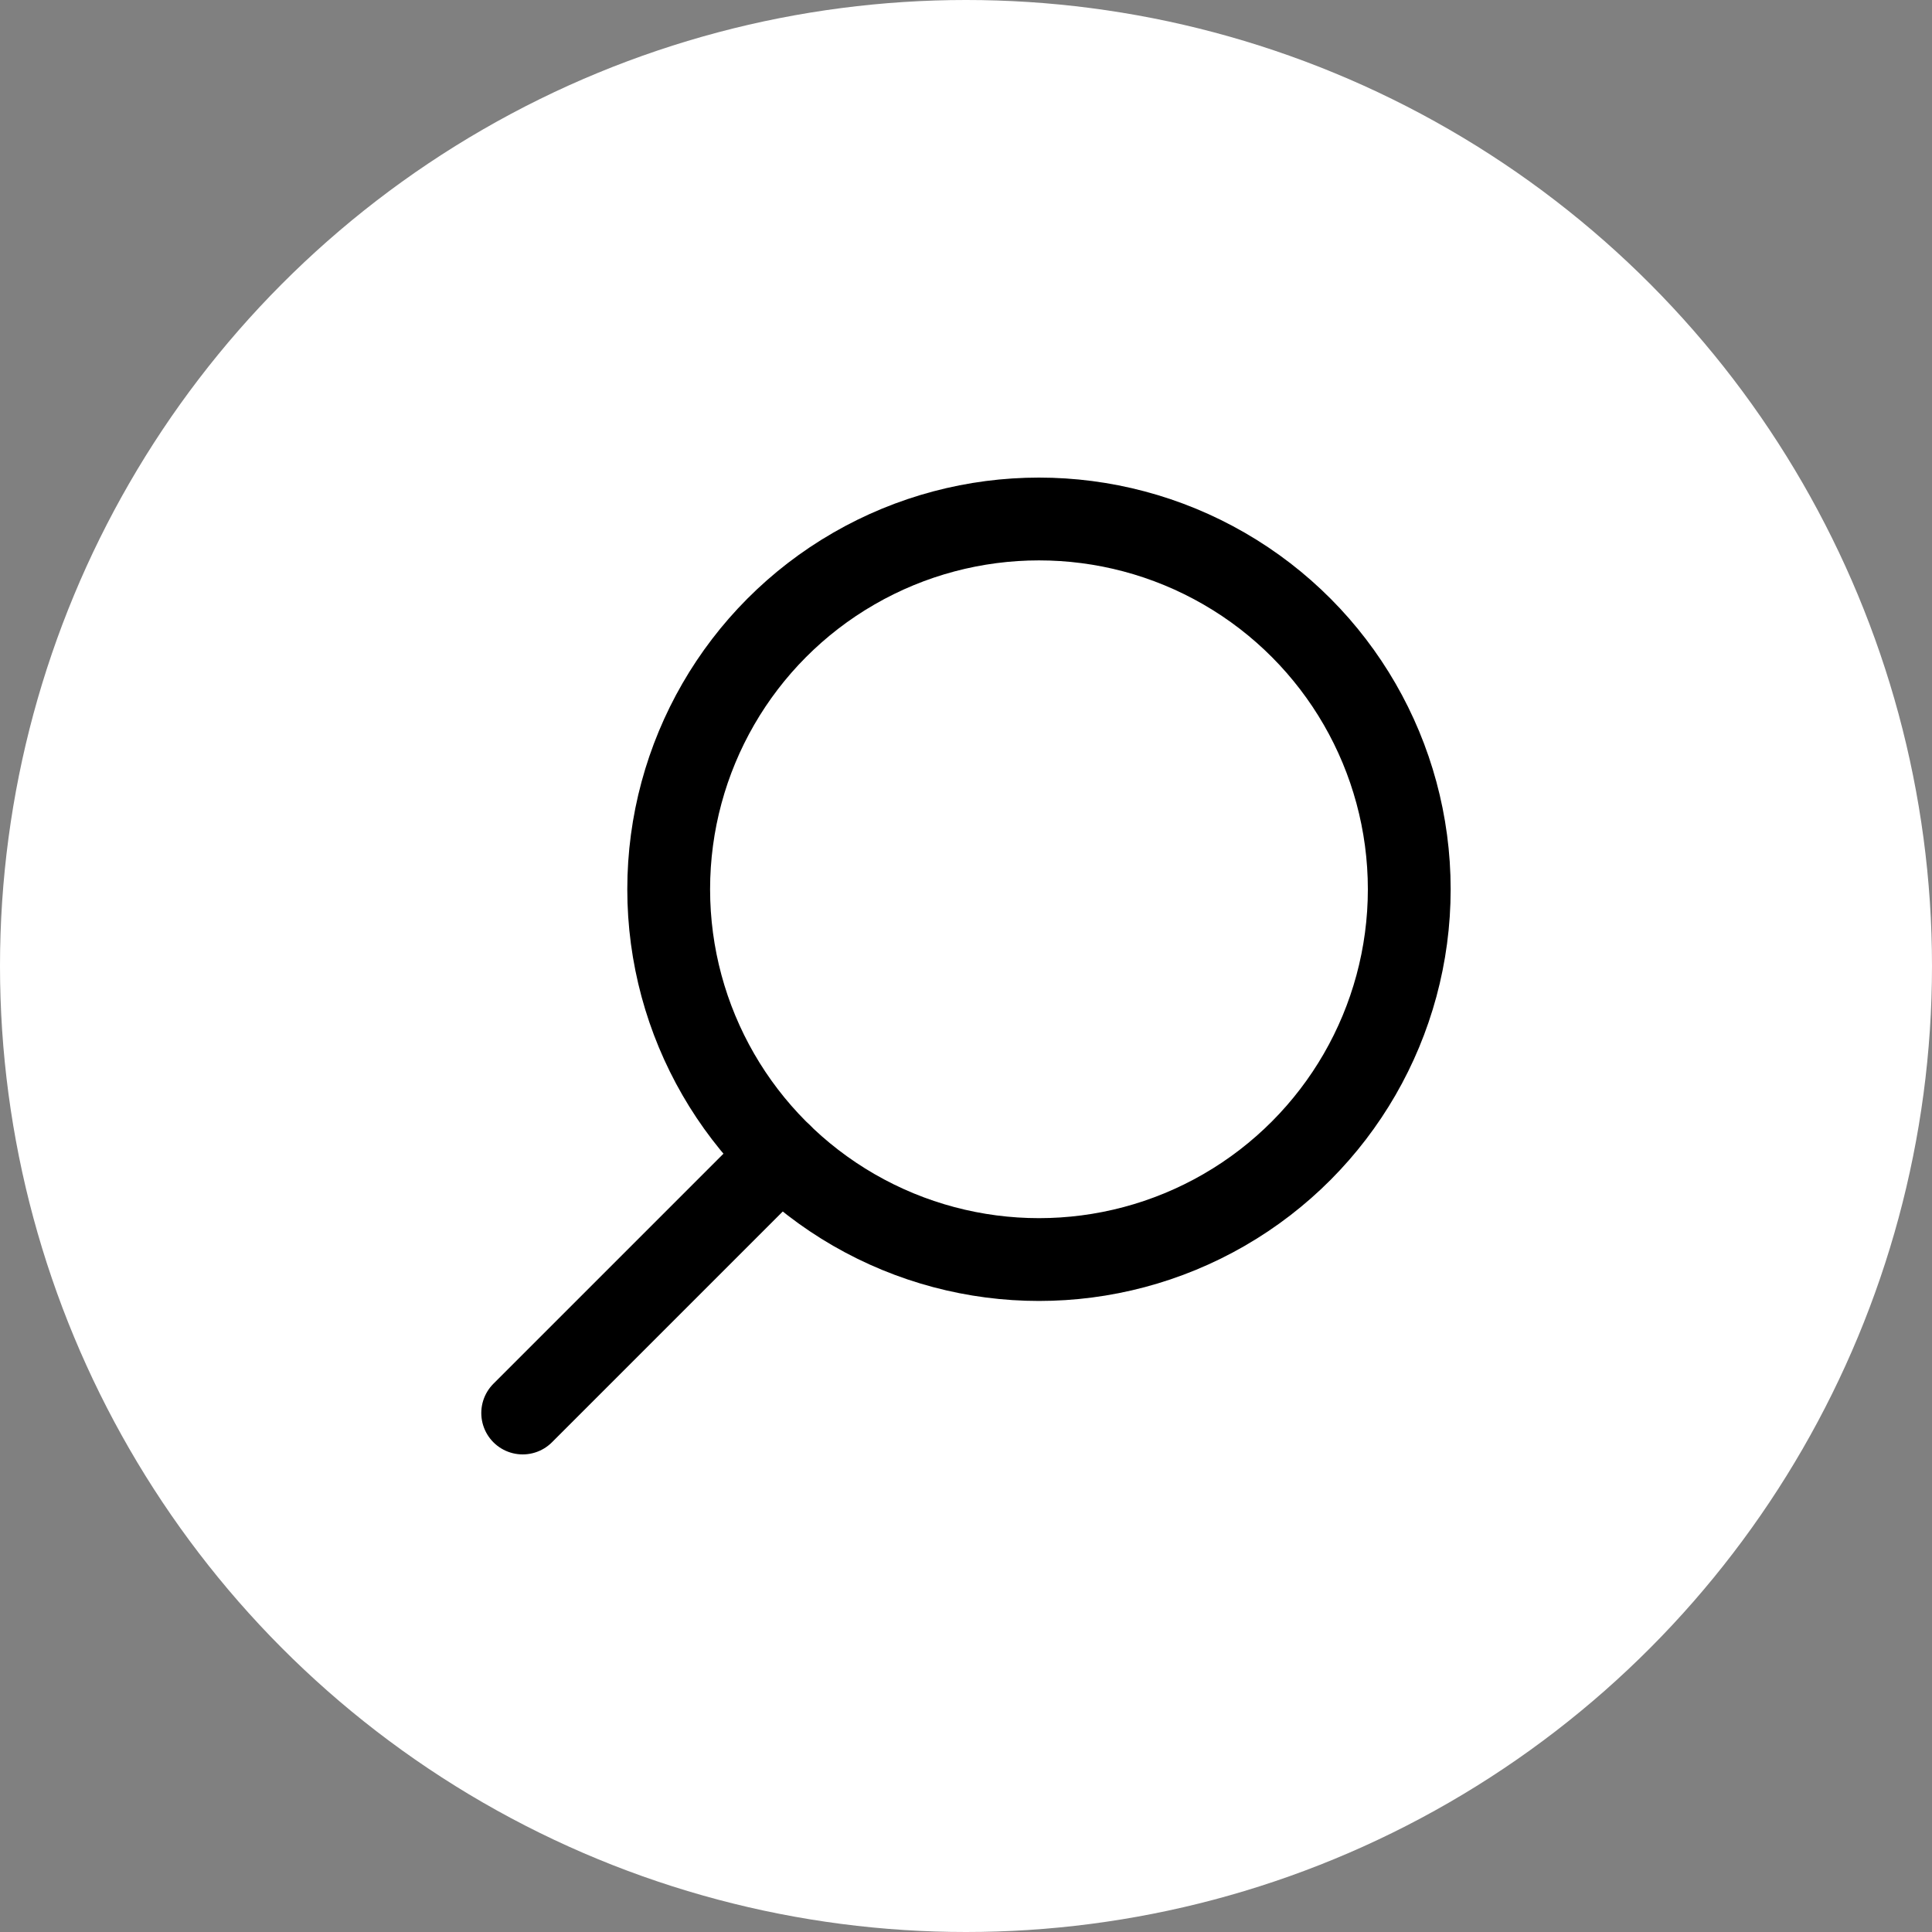 <svg xmlns="http://www.w3.org/2000/svg" width="35" height="35" viewBox="0 0 35 35">
  <rect x="0" y="0" width="35" height="35" fill="#808080" stroke="none"/>
  <g id="Recherche" transform="translate(-165 -113)">
    <circle id="Ellipse_6" data-name="Ellipse 6" cx="17.5" cy="17.5" r="17.5" transform="translate(165 113)" fill="#fff"/>
    <circle id="Ellipse_12" data-name="Ellipse 12" cx="6.708" cy="6.708" r="6.708" transform="translate(177.114 122.402)" fill="none" stroke="#000" stroke-linecap="round" stroke-linejoin="bevel" stroke-width="1.5"/>
    <line id="Ligne_50" data-name="Ligne 50" x1="4.677" y2="4.677" transform="translate(174.469 133.921)" fill="none" stroke="#000" stroke-linecap="round" stroke-linejoin="bevel" stroke-width="1.5"/>
  </g>
</svg>

